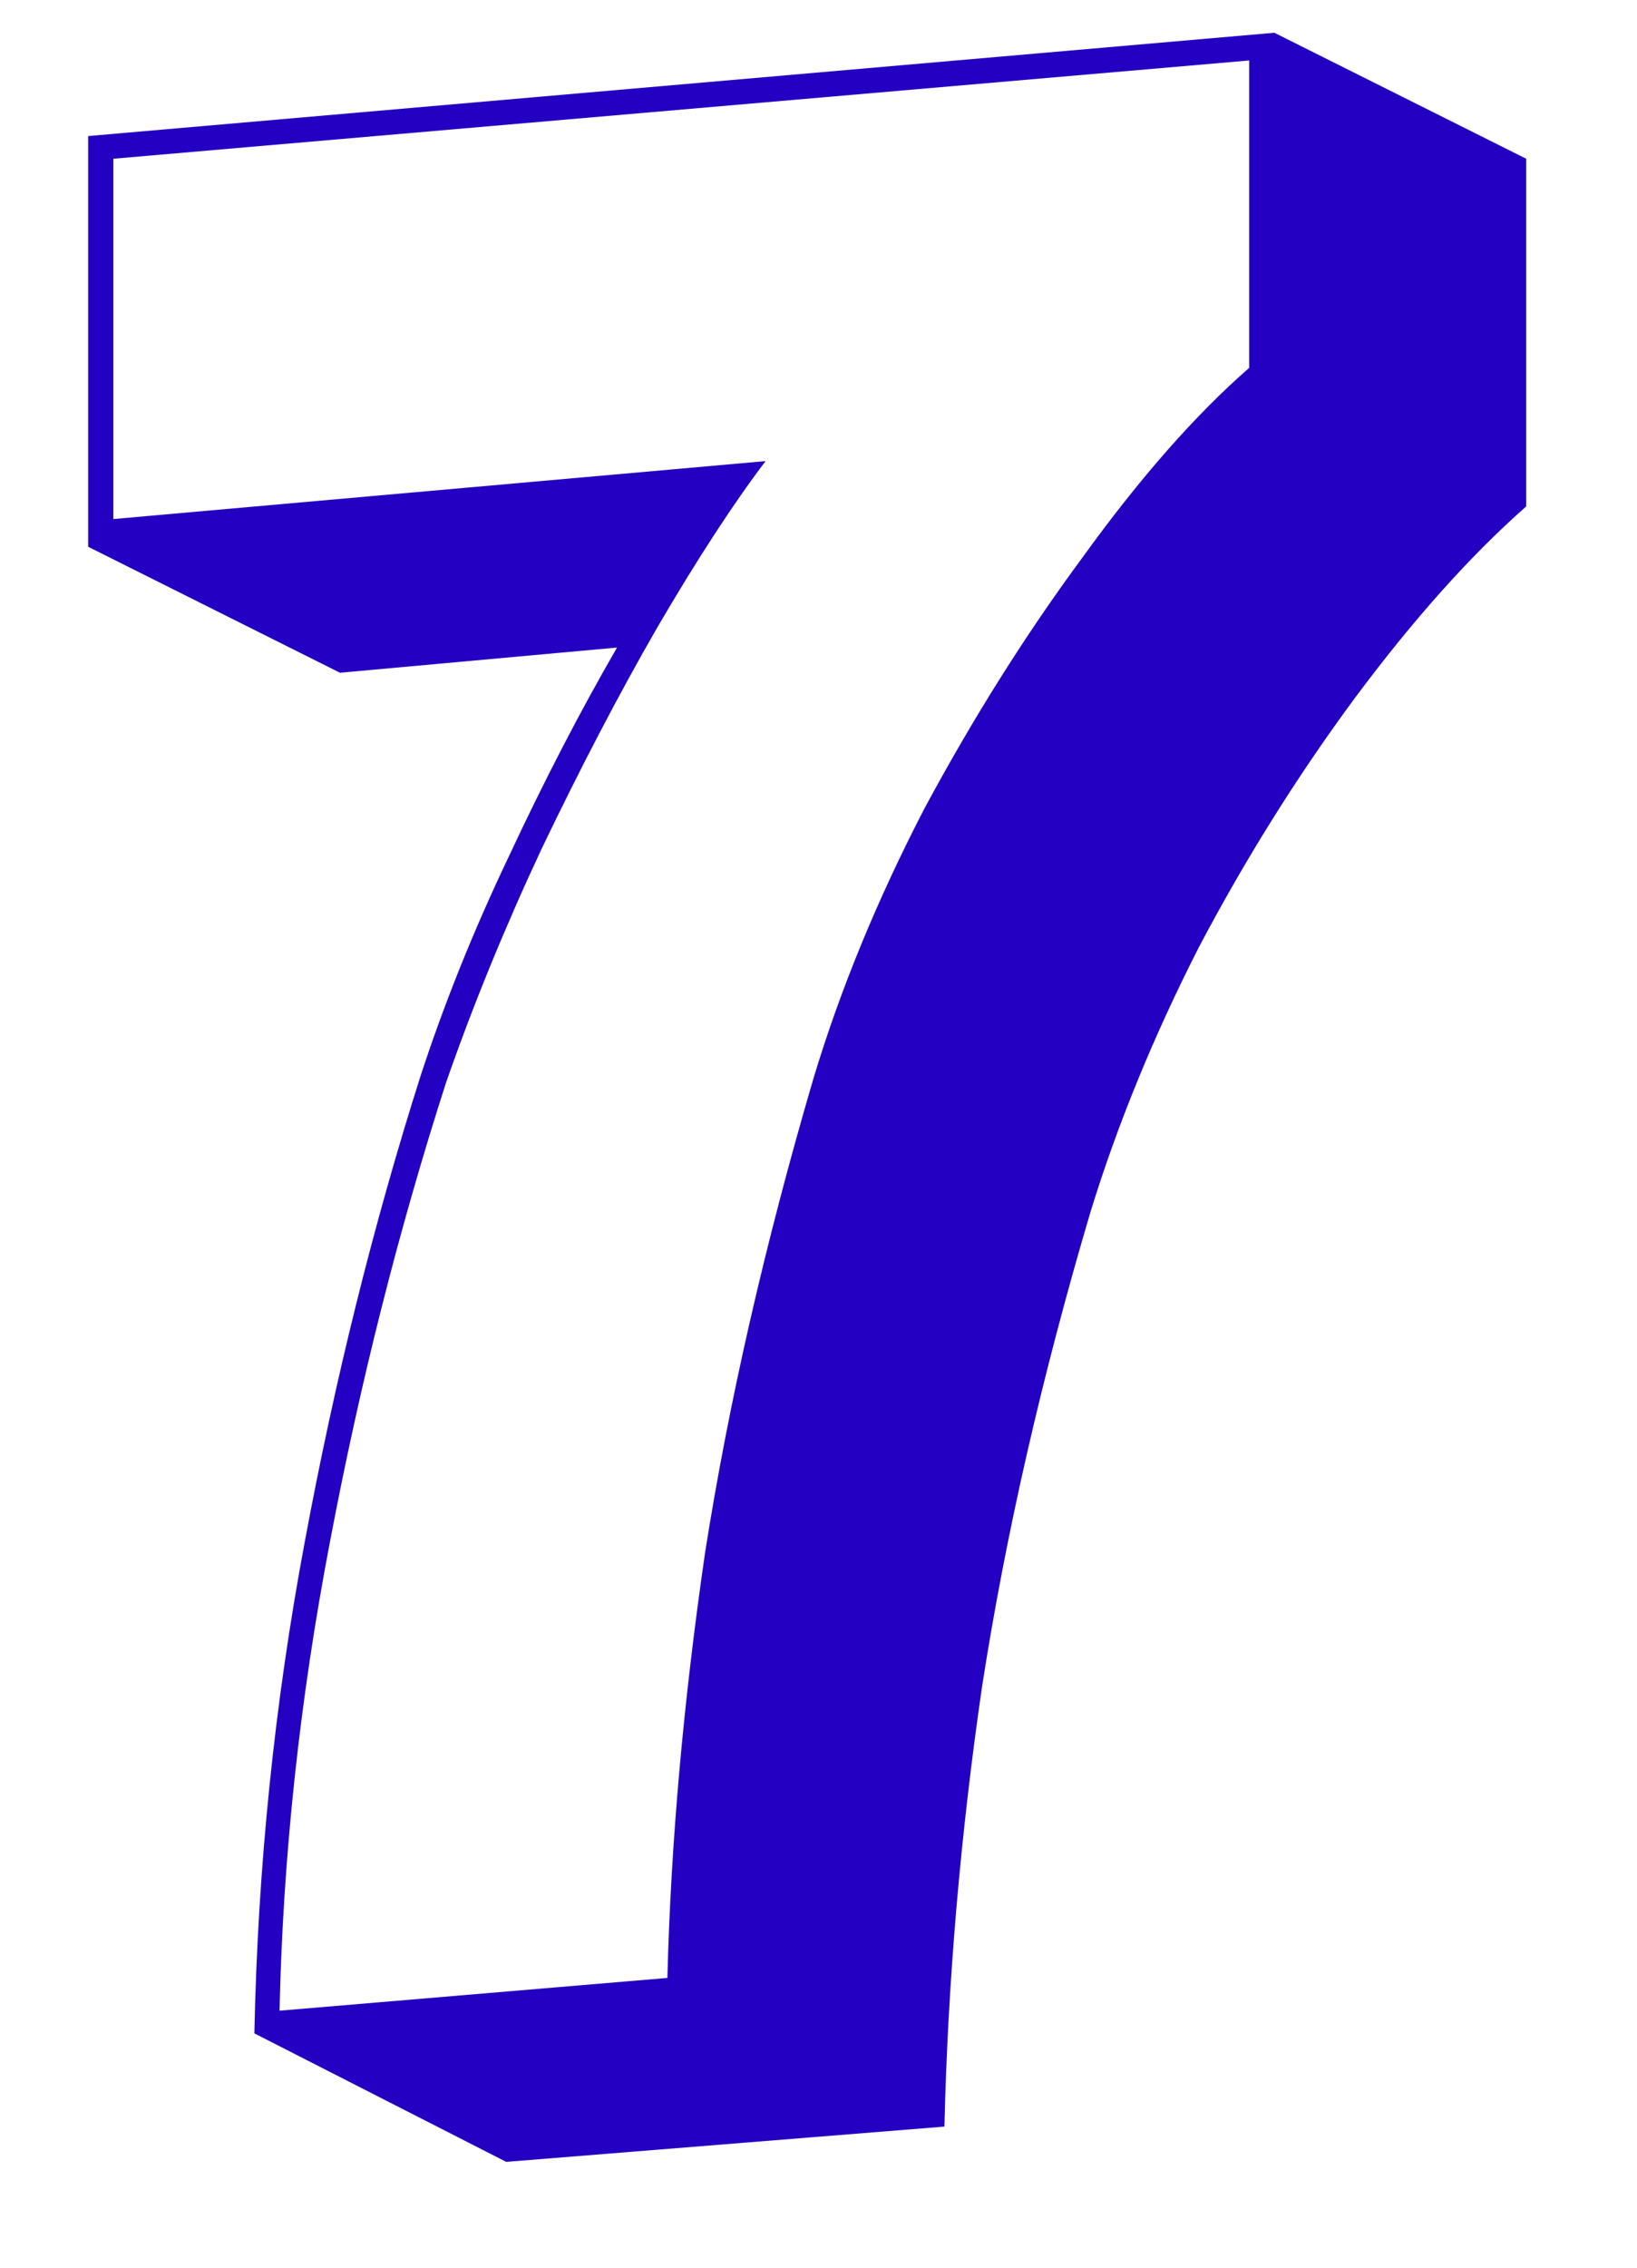 <?xml version="1.0" encoding="UTF-8"?> <svg xmlns="http://www.w3.org/2000/svg" width="13" height="18" viewBox="0 0 13 18" fill="none"><path d="M2.02 16.14C2.047 14.82 2.18 13.52 2.42 12.24C2.66 10.947 2.967 9.713 3.34 8.54C3.527 7.967 3.76 7.387 4.04 6.8C4.32 6.2 4.607 5.647 4.9 5.14L2.7 5.34L0.7 4.34V1.08L10.12 0.26L12.12 1.26V4.02C11.68 4.407 11.227 4.913 10.76 5.54C10.307 6.153 9.893 6.813 9.52 7.52C9.16 8.227 8.873 8.927 8.66 9.62C8.273 10.927 7.987 12.18 7.8 13.38C7.627 14.567 7.527 15.733 7.5 16.88L4.02 17.16L2.02 16.14ZM5.3 15.7C5.327 14.633 5.427 13.507 5.6 12.32C5.787 11.133 6.073 9.88 6.46 8.56C6.673 7.853 6.967 7.14 7.34 6.42C7.727 5.7 8.147 5.033 8.6 4.42C9.053 3.793 9.493 3.293 9.92 2.92V0.48L0.9 1.26V4.12L6.08 3.66C5.827 3.993 5.54 4.433 5.22 4.98C4.913 5.513 4.607 6.1 4.3 6.74C4.007 7.367 3.753 7.987 3.54 8.6C3.167 9.76 2.86 10.973 2.62 12.24C2.38 13.493 2.247 14.733 2.22 15.96L5.3 15.7Z" fill="#2400C2"></path></svg> 